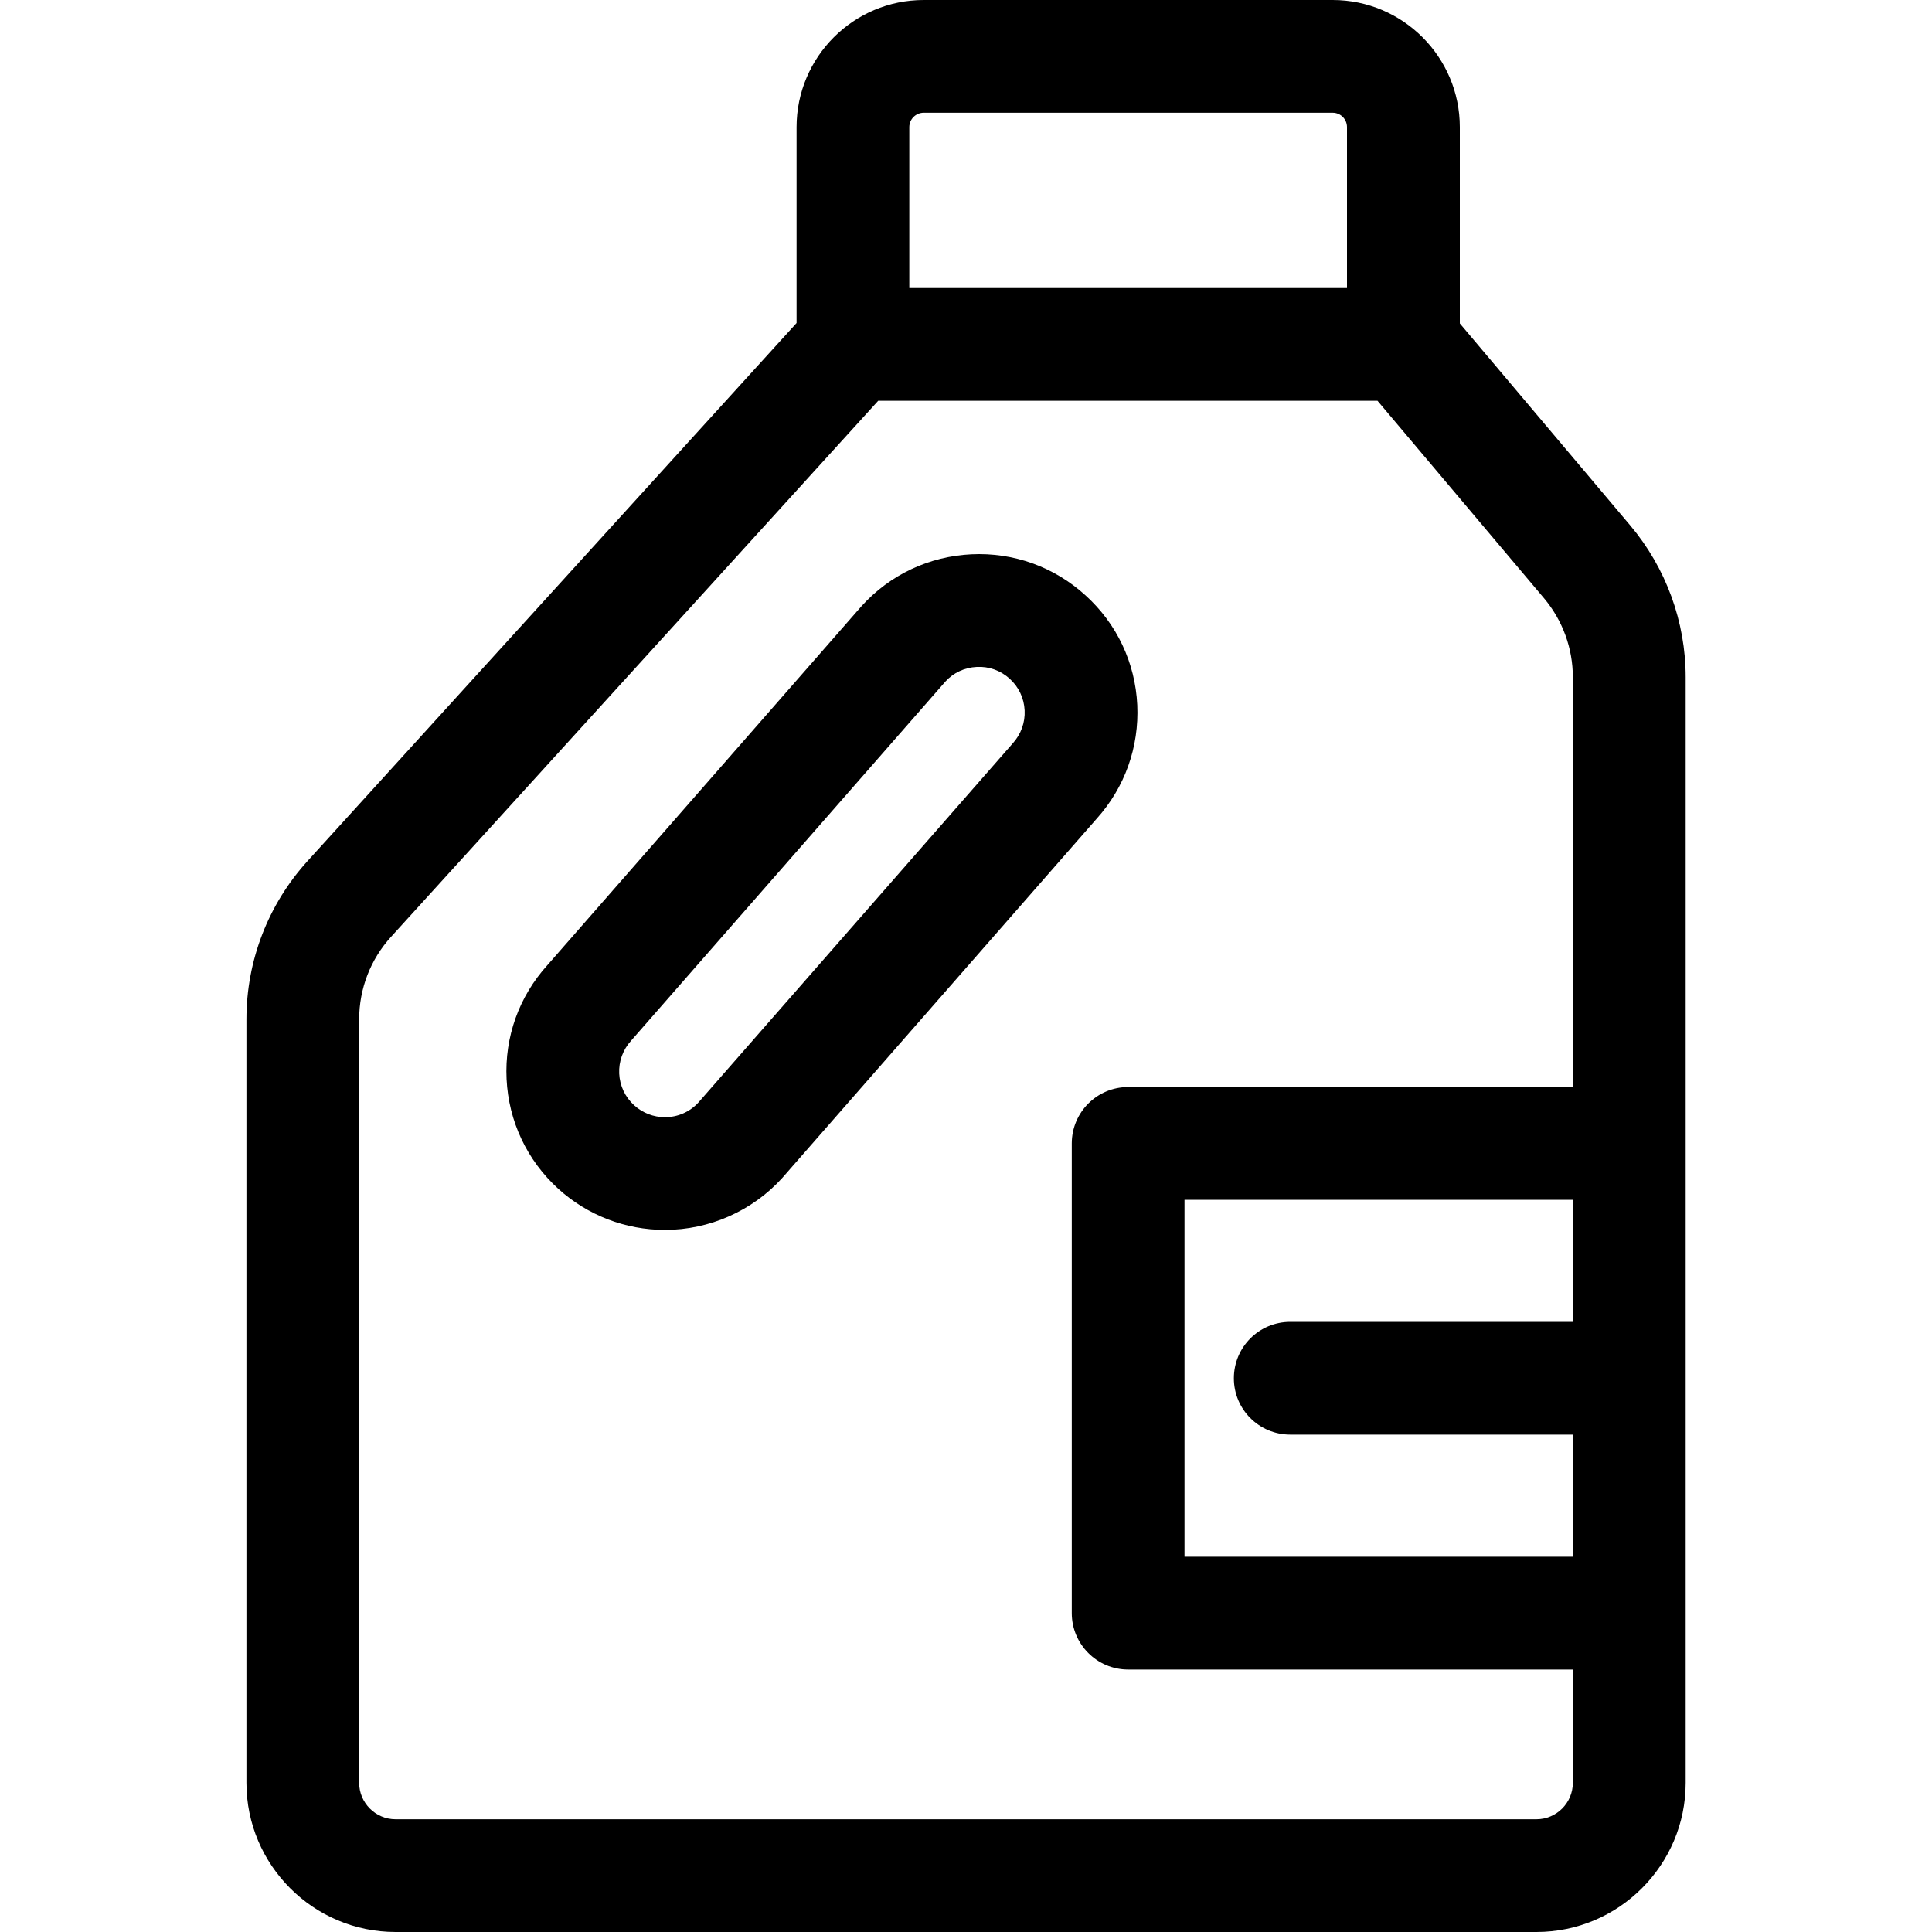 <svg width="20" height="20" viewBox="0 0 20 20" fill="none" xmlns="http://www.w3.org/2000/svg">
<g clip-path="url(#clip0)">
<path d="M16.876 5.439L15.112 3.348V1.316C15.112 0.59 14.521 0 13.796 0H9.562C8.836 0 8.246 0.59 8.246 1.316V3.344L3.184 8.913C2.776 9.362 2.551 9.944 2.551 10.552V18.456C2.551 19.307 3.244 20 4.095 20H15.905C16.757 20 17.45 19.307 17.45 18.456V7.01C17.45 6.436 17.246 5.878 16.876 5.439ZM16.282 13.684H13.357C13.034 13.684 12.773 13.945 12.773 14.268C12.773 14.59 13.034 14.851 13.357 14.851H16.282V16.115H12.262V12.42H16.282V13.684ZM9.562 1.167H13.796C13.878 1.167 13.944 1.234 13.944 1.316V2.982H9.413V1.316C9.413 1.234 9.48 1.167 9.562 1.167ZM15.905 18.833H4.095C3.887 18.833 3.718 18.663 3.718 18.456V10.552C3.718 10.235 3.835 9.932 4.048 9.698L9.091 4.149H14.26L15.983 6.192C16.176 6.421 16.282 6.711 16.282 7.01V11.253H11.679C11.356 11.253 11.095 11.514 11.095 11.837V16.699C11.095 17.021 11.356 17.283 11.679 17.283H16.282V18.456C16.282 18.663 16.113 18.833 15.905 18.833Z" fill="black"/>
<path d="M11.773 7.298C11.752 6.861 11.562 6.457 11.237 6.163C10.913 5.868 10.493 5.717 10.056 5.738C9.618 5.759 9.214 5.949 8.92 6.273L5.665 9.993C5.373 10.316 5.223 10.734 5.244 11.17C5.265 11.607 5.455 12.011 5.779 12.306C6.082 12.581 6.474 12.732 6.883 12.732C7.344 12.732 7.787 12.536 8.097 12.195L11.352 8.476C11.644 8.152 11.793 7.734 11.773 7.298ZM10.484 7.695L7.23 11.413C7.14 11.511 7.016 11.565 6.883 11.565C6.765 11.565 6.652 11.521 6.565 11.442C6.471 11.357 6.416 11.24 6.41 11.114C6.404 10.988 6.448 10.867 6.533 10.773L9.787 7.055C9.871 6.963 9.986 6.91 10.111 6.904C10.238 6.897 10.358 6.941 10.452 7.026C10.546 7.111 10.601 7.228 10.607 7.354C10.613 7.48 10.569 7.601 10.484 7.695Z" fill="black"/>
</g>
<defs>
<clipPath id="clip0">
<rect width="20" height="20" fill="white"/>
</clipPath>
</defs>
</svg>
